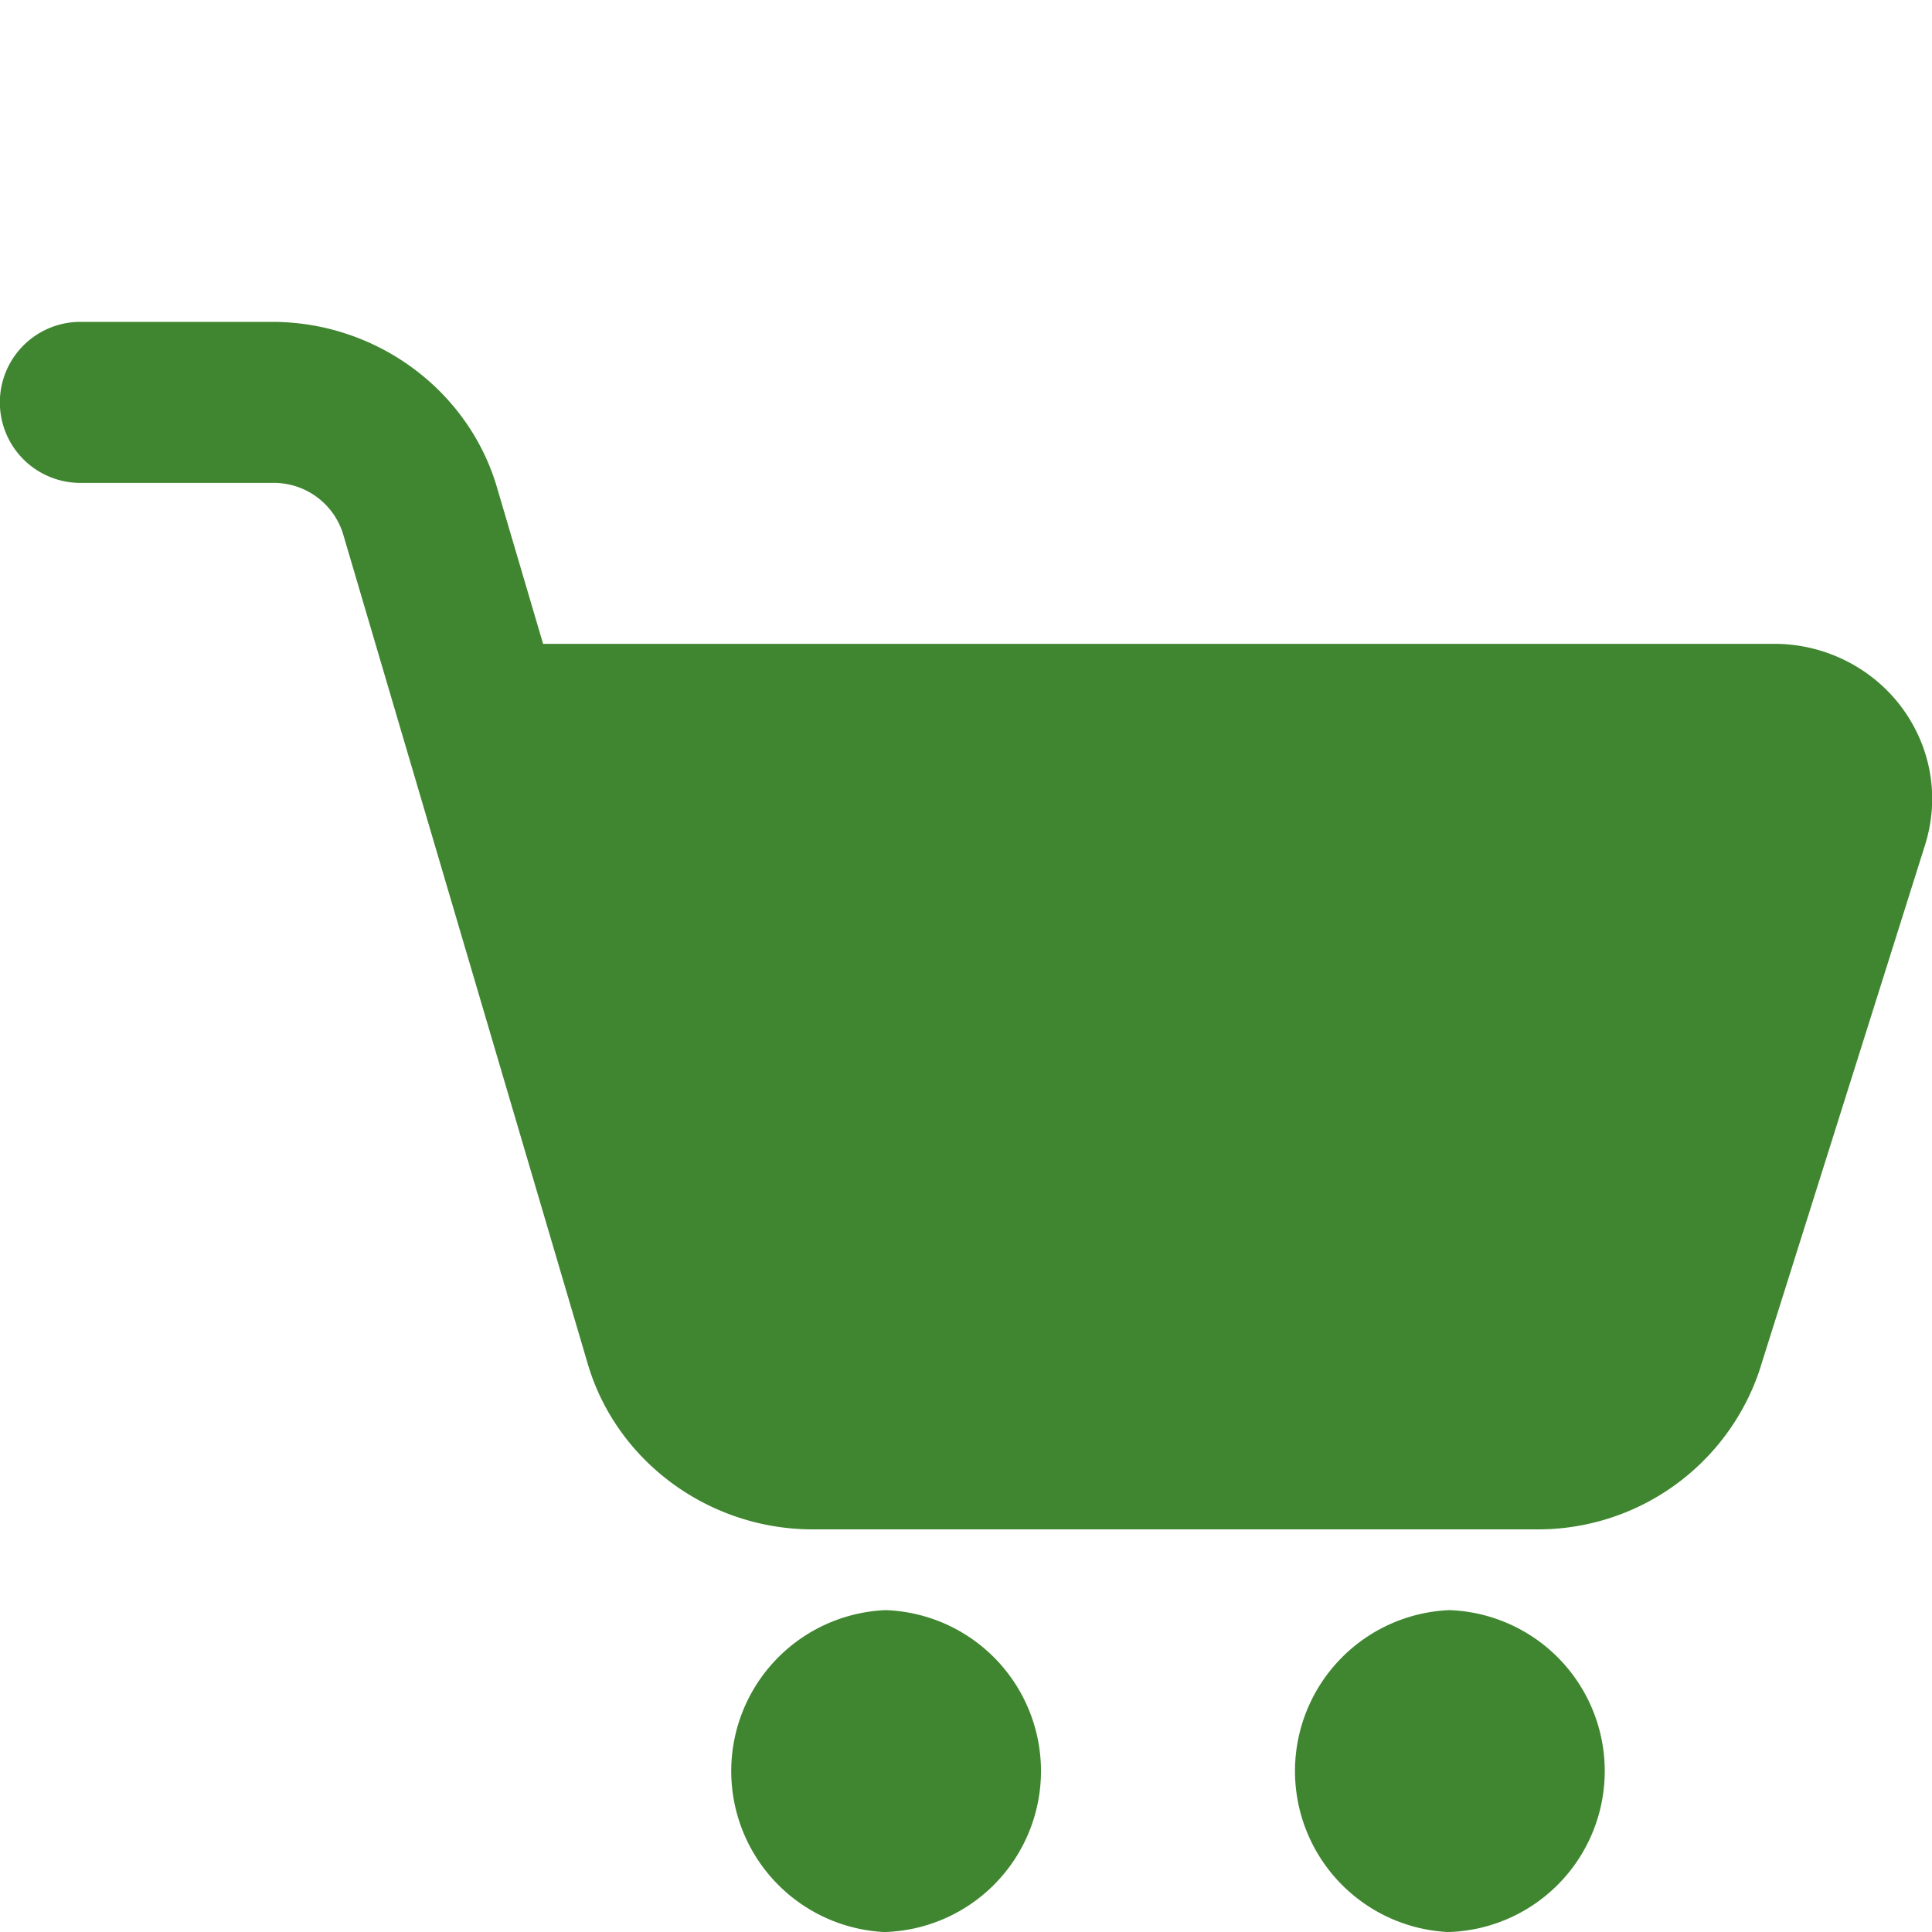 <?xml version="1.0" encoding="utf-8"?><svg width="20" height="20" fill="none" xmlns="http://www.w3.org/2000/svg" viewBox="0 0 20 20"><g clip-path="url(#clip0_410_31387)" fill="#408630"><path d="M15.91 15.832H8.413c-1.08 0-2.039-.71-2.332-1.725L3.55 5.523a.75.75 0 00-.73-.524H.832a.833.833 0 110-1.667h1.985c1.081 0 2.039.71 2.331 1.725l.474 1.608H18.37c.52 0 1.014.248 1.32.663.303.412.39.927.24 1.413l-1.72 5.457a2.419 2.419 0 01-2.3 1.634zm-6.743 4.169a1.668 1.668 0 010-3.333 1.667 1.667 0 010 3.332zm5.836 0a1.668 1.668 0 010-3.333 1.667 1.667 0 010 3.332z"></path></g><defs><clipPath id="clip0_410_31387"><path fill="#fff" d="M0 0h20v20H0z"></path></clipPath></defs></svg>